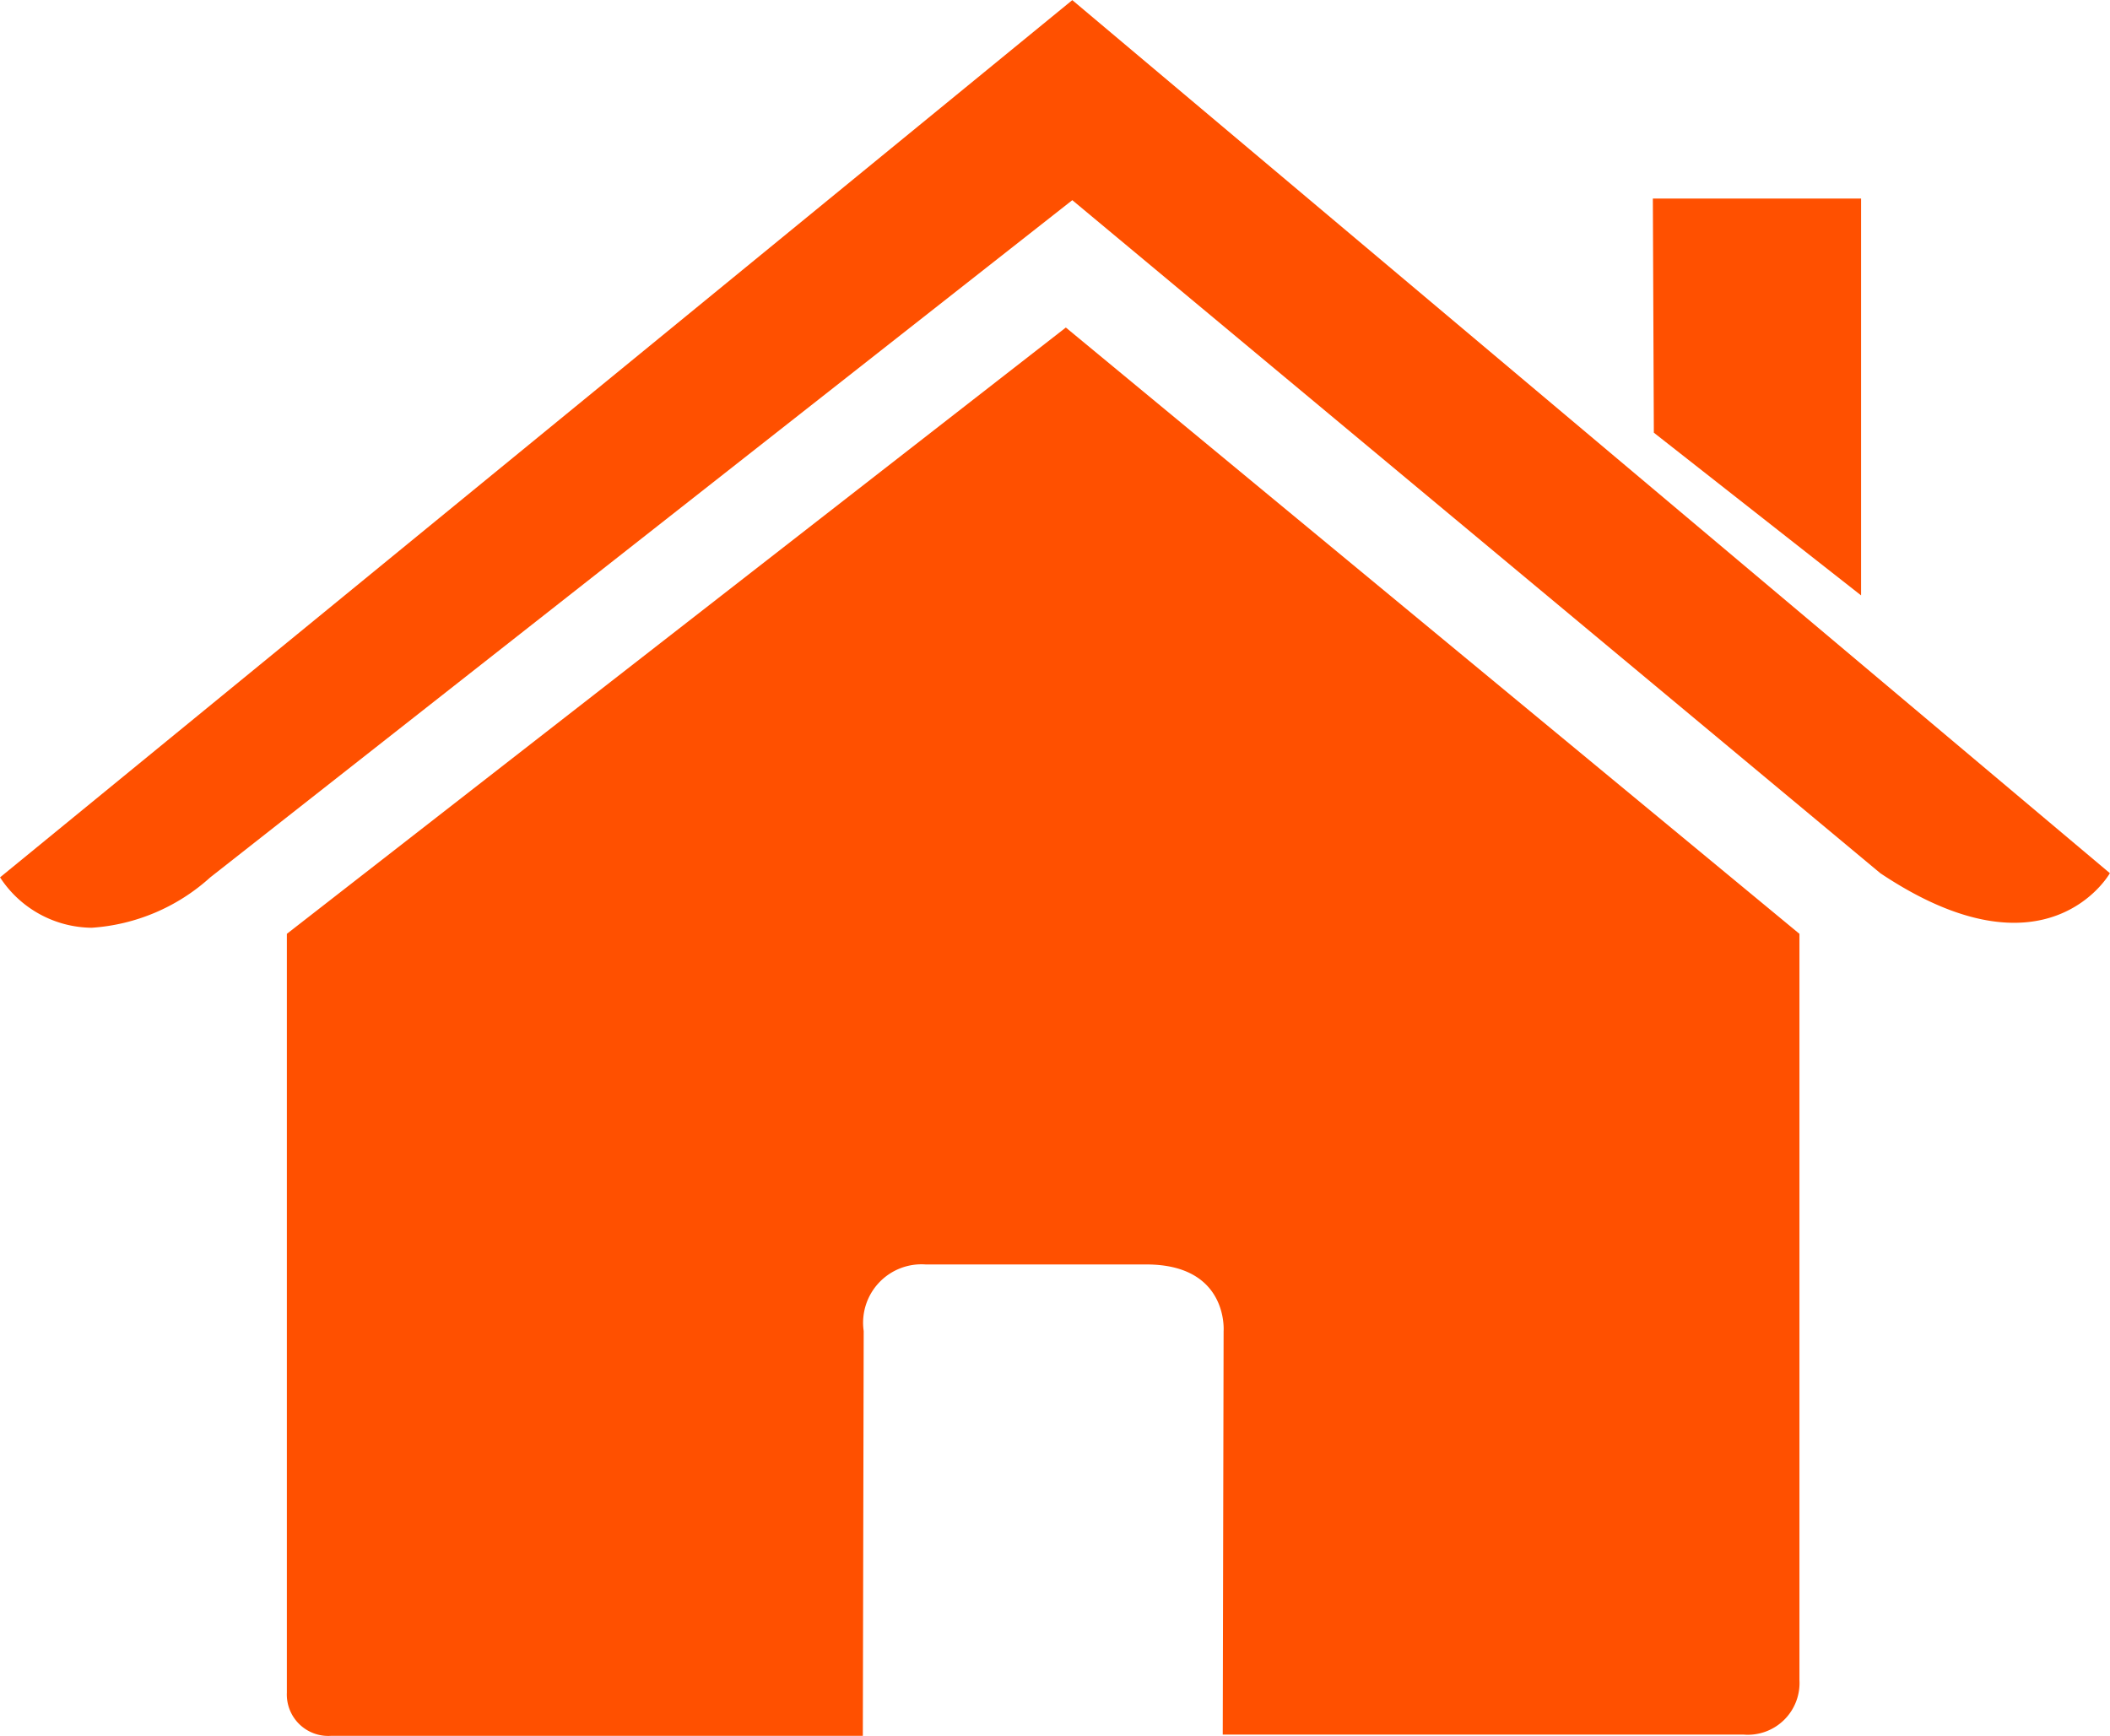 <svg xmlns="http://www.w3.org/2000/svg" width="17.013" height="14.001" viewBox="0 0 17.013 14.001"><path d="M1333.307,2686.647v-6.119l6.281-4.889,5.915,4.889v6.018a.417.417,0,0,1-.45.439h-4.2l.007-3.254s.041-.537-.623-.537h-1.779a.471.471,0,0,0-.5.537l-.007,3.264-4.288,0A.334.334,0,0,1,1333.307,2686.647Zm-2.313-6.574,8.646-7.074,8.366,7.04s-.505.9-1.851,0l-6.515-5.427-6.951,5.461a1.58,1.58,0,0,1-.956.406A.892.892,0,0,1,1330.994,2680.072Zm13.335-3.586-.008-1.888H1346v3.2Z" transform="translate(-1330.994 -2672.998)" fill="#ff5000"/></svg>